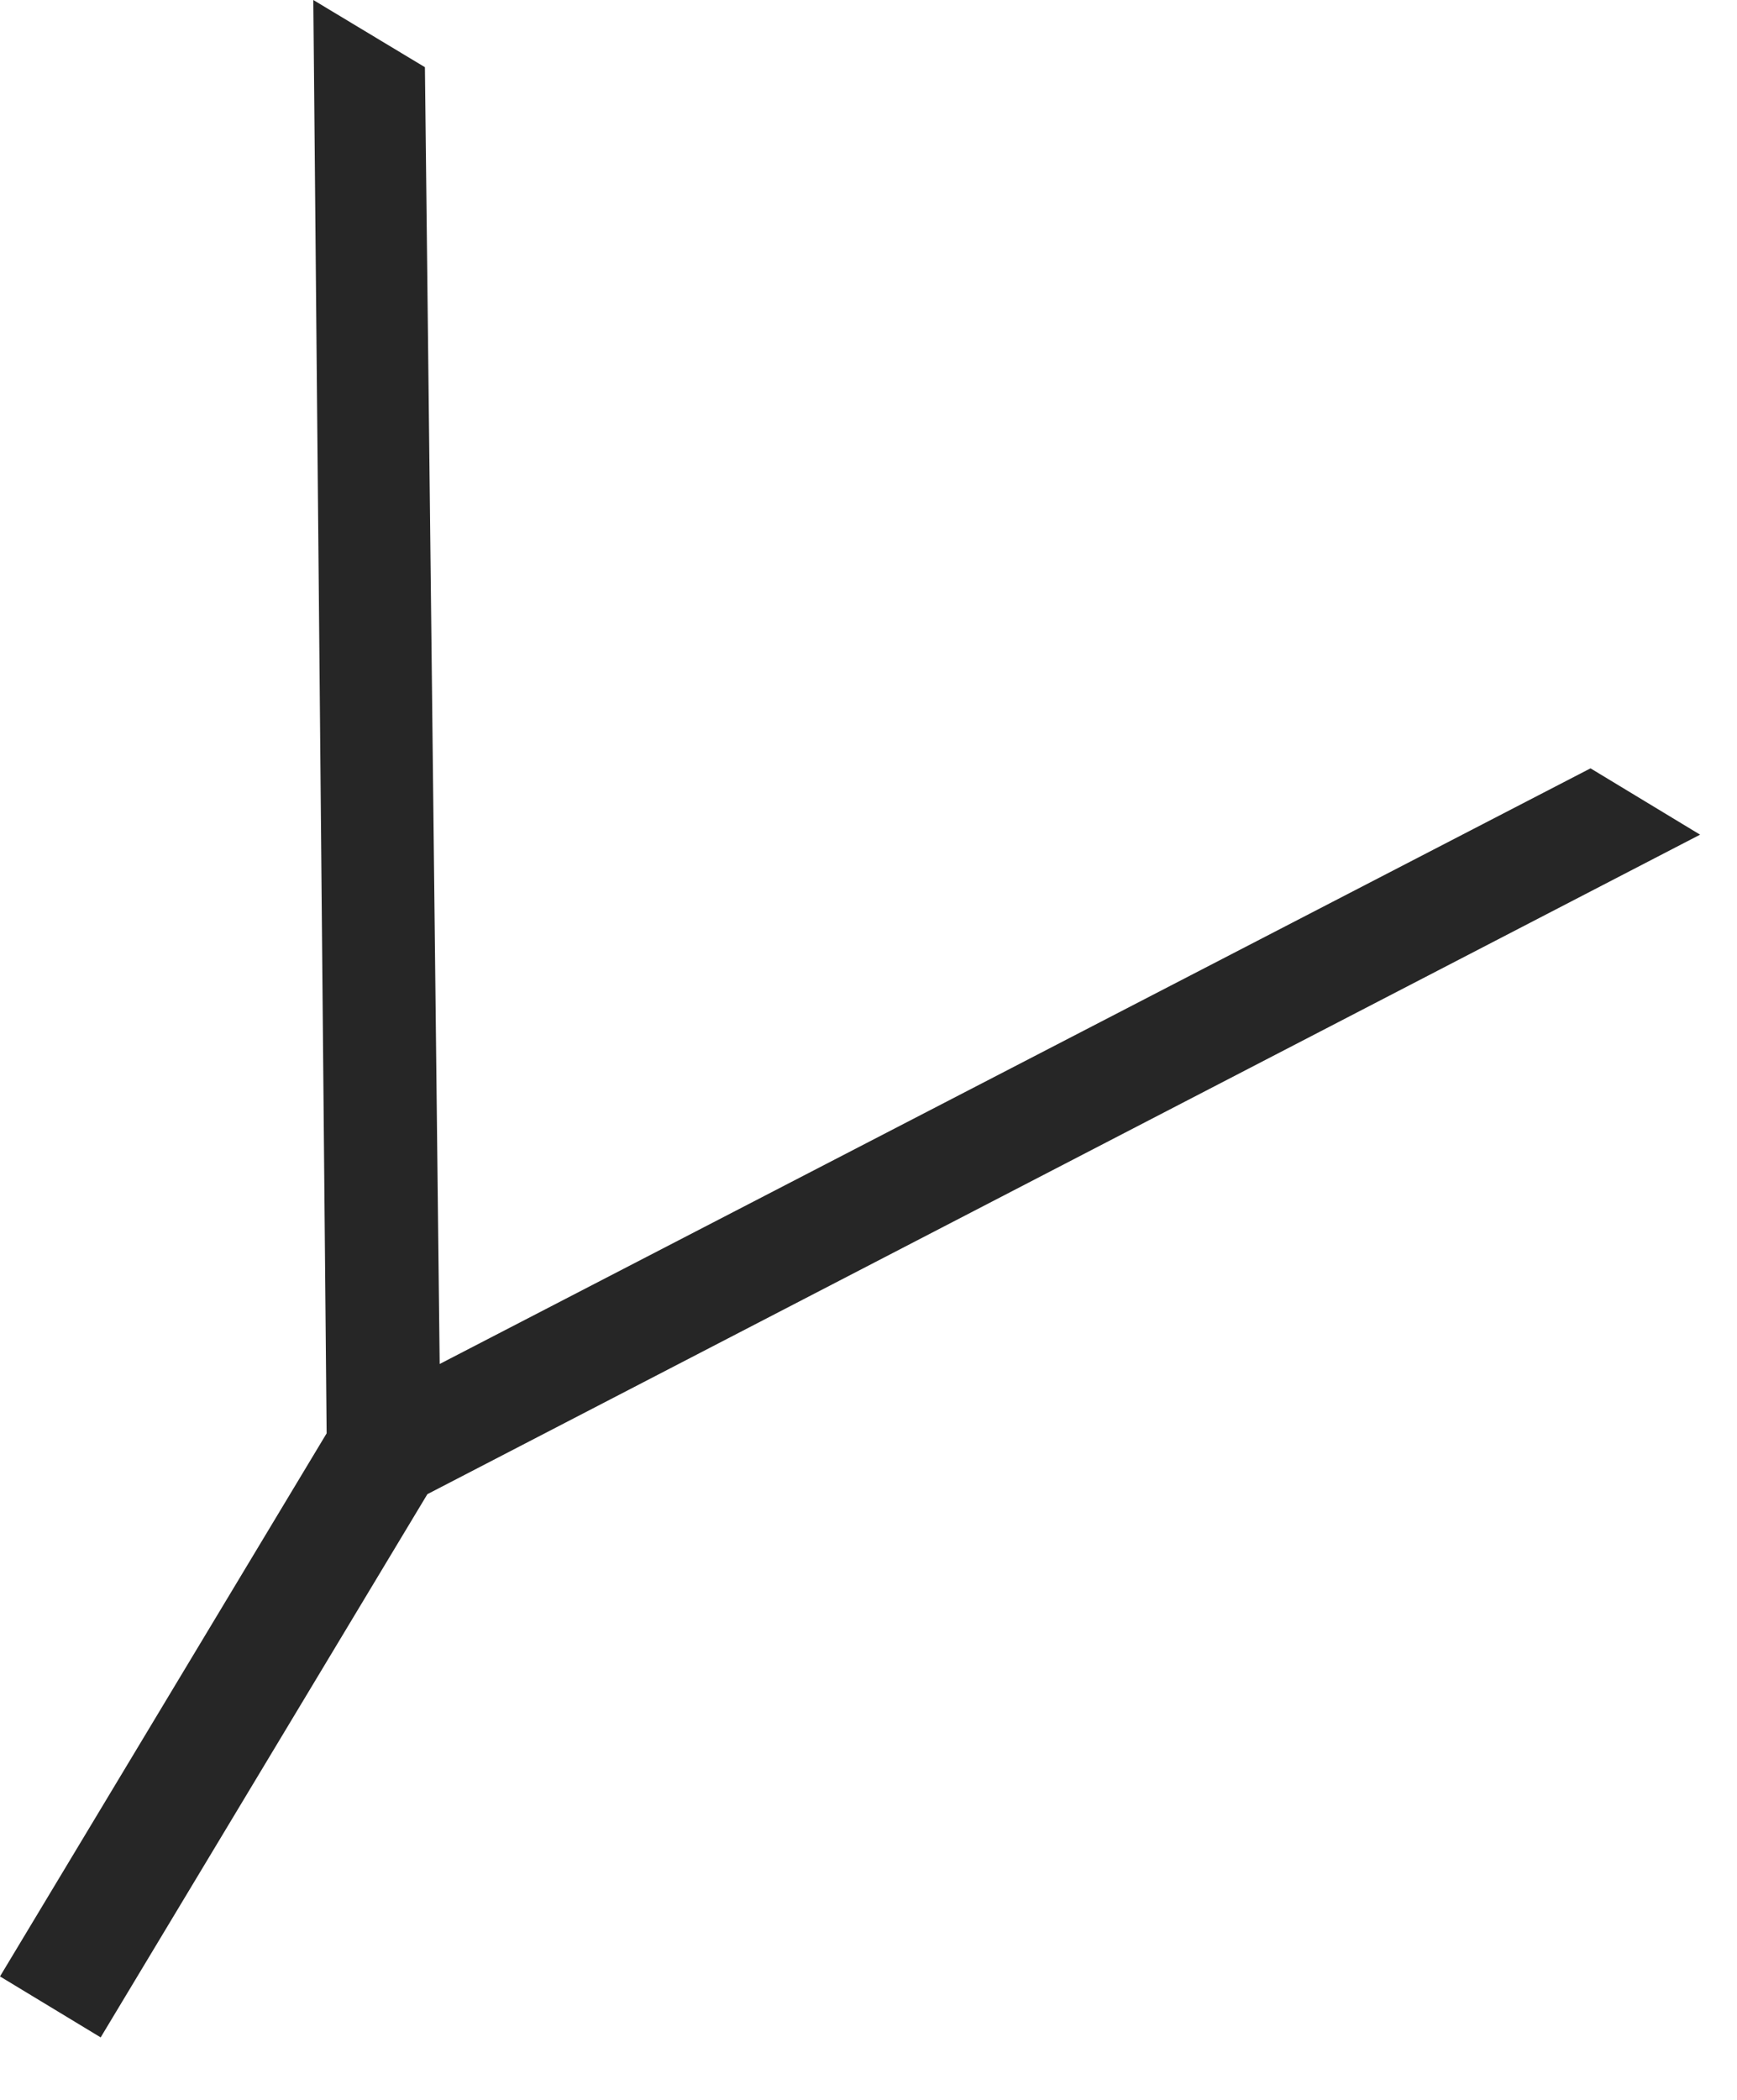 <svg width="24" height="29" viewBox="0 0 24 29" fill="none" xmlns="http://www.w3.org/2000/svg">
<path fill-rule="evenodd" clip-rule="evenodd" d="M5.871 0.928L6.075 18.837L21.976 10.611L23.49 11.527L5.905 20.635L1.391 28.137L0 27.295L4.513 19.795L4.329 0L5.871 0.928Z" fill="#262626"/>
</svg>
